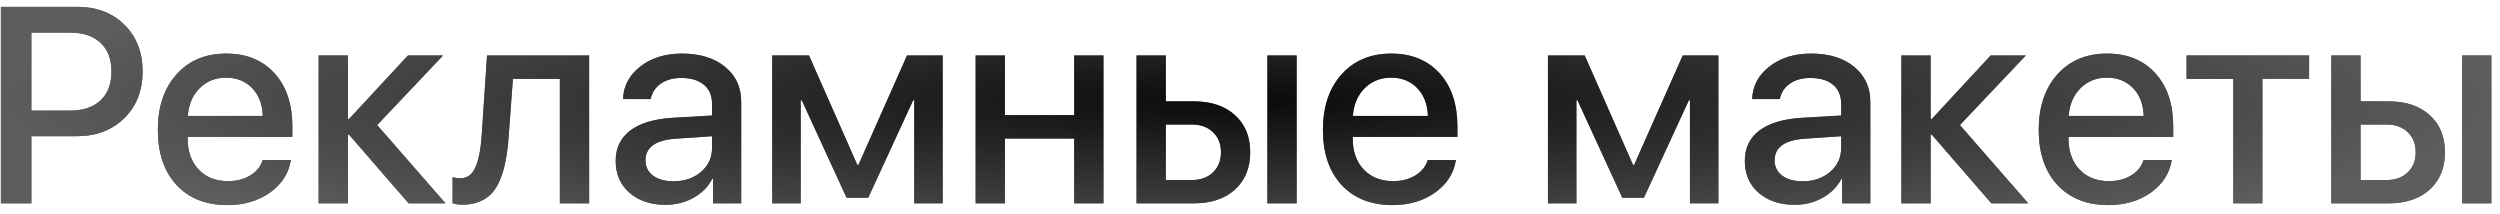 <?xml version="1.0" encoding="UTF-8"?> <svg xmlns="http://www.w3.org/2000/svg" width="269" height="23" viewBox="0 0 269 23" fill="none"> <path d="M0.095 0.74H8.371C10.422 0.74 12.097 1.385 13.396 2.674C14.694 3.963 15.344 5.633 15.344 7.684C15.344 9.744 14.685 11.424 13.366 12.723C12.048 14.012 10.349 14.656 8.269 14.656H3.376V21.878H0.095V0.74ZM3.376 3.509V11.902H7.507C8.933 11.902 10.036 11.536 10.817 10.804C11.599 10.062 11.989 9.026 11.989 7.698C11.989 6.36 11.599 5.33 10.817 4.607C10.036 3.875 8.933 3.509 7.507 3.509H3.376ZM24.323 8.357C23.181 8.357 22.229 8.738 21.467 9.5C20.715 10.262 20.295 11.253 20.207 12.474H28.278C28.239 11.233 27.858 10.237 27.136 9.485C26.413 8.733 25.476 8.357 24.323 8.357ZM28.264 17.22H31.296C31.071 18.645 30.324 19.812 29.055 20.721C27.785 21.619 26.257 22.068 24.47 22.068C22.165 22.068 20.339 21.346 18.991 19.9C17.653 18.445 16.984 16.473 16.984 13.982C16.984 11.492 17.653 9.5 18.991 8.006C20.329 6.512 22.111 5.765 24.338 5.765C26.525 5.765 28.259 6.473 29.538 7.889C30.817 9.295 31.457 11.204 31.457 13.616V14.729H20.192V14.92C20.192 16.297 20.588 17.405 21.379 18.245C22.17 19.075 23.22 19.49 24.528 19.49C25.456 19.49 26.257 19.285 26.931 18.875C27.605 18.465 28.049 17.913 28.264 17.22ZM40.583 13.455L47.937 21.878H43.967L37.551 14.48H37.434V21.878H34.284V5.97H37.434V12.81H37.551L43.894 5.97H47.673L40.583 13.455ZM54.733 14.671C54.665 15.608 54.562 16.443 54.426 17.176C54.299 17.898 54.113 18.572 53.869 19.197C53.625 19.822 53.322 20.34 52.961 20.75C52.6 21.15 52.15 21.463 51.613 21.688C51.086 21.912 50.476 22.024 49.782 22.024C49.343 22.024 48.981 21.971 48.698 21.863V19.065C48.962 19.144 49.24 19.183 49.533 19.183C50.275 19.183 50.817 18.787 51.159 17.996C51.511 17.205 51.735 16.053 51.833 14.539L52.404 5.97H63.391V21.878H60.241V8.489H55.188L54.733 14.671ZM72.473 19.505C73.654 19.505 74.641 19.168 75.432 18.494C76.223 17.811 76.618 16.946 76.618 15.901V14.656L72.751 14.92C70.554 15.057 69.455 15.838 69.455 17.264C69.455 17.947 69.728 18.494 70.275 18.904C70.822 19.305 71.555 19.505 72.473 19.505ZM71.623 22.039C70.031 22.039 68.737 21.609 67.741 20.75C66.745 19.881 66.247 18.738 66.247 17.322C66.247 15.935 66.765 14.847 67.8 14.056C68.845 13.265 70.353 12.806 72.326 12.679L76.618 12.43V11.199C76.618 10.291 76.325 9.598 75.739 9.119C75.163 8.631 74.343 8.387 73.278 8.387C72.419 8.387 71.691 8.592 71.096 9.002C70.51 9.412 70.148 9.964 70.012 10.657H67.038C67.087 9.251 67.707 8.084 68.898 7.156C70.09 6.229 71.579 5.765 73.366 5.765C75.31 5.765 76.857 6.238 78.01 7.186C79.172 8.133 79.753 9.393 79.753 10.965V21.878H76.721V19.227H76.647C76.208 20.086 75.534 20.77 74.626 21.277C73.718 21.785 72.717 22.039 71.623 22.039ZM86.154 21.878H83.093V5.97H87.048L92.248 17.747H92.365L97.595 5.97H101.433V21.878H98.371V10.789H98.254L93.42 21.277H91.091L86.272 10.789H86.154V21.878ZM115.583 21.878V14.905H108.127V21.878H104.978V5.97H108.127V12.386H115.583V5.97H118.732V21.878H115.583ZM136.369 21.878V5.97H139.519V21.878H136.369ZM128.225 13.396H125.441V19.373H128.225C129.182 19.373 129.943 19.1 130.51 18.553C131.086 18.006 131.374 17.283 131.374 16.385C131.374 15.477 131.086 14.754 130.51 14.217C129.943 13.67 129.182 13.396 128.225 13.396ZM122.292 21.878V5.97H125.441V10.906H128.474C130.319 10.906 131.789 11.399 132.883 12.386C133.977 13.372 134.523 14.705 134.523 16.385C134.523 18.064 133.977 19.402 132.883 20.398C131.789 21.385 130.319 21.878 128.474 21.878H122.292ZM149.685 8.357C148.542 8.357 147.59 8.738 146.828 9.5C146.076 10.262 145.656 11.253 145.568 12.474H153.64C153.601 11.233 153.22 10.237 152.497 9.485C151.774 8.733 150.837 8.357 149.685 8.357ZM153.625 17.22H156.657C156.433 18.645 155.686 19.812 154.416 20.721C153.146 21.619 151.618 22.068 149.831 22.068C147.526 22.068 145.7 21.346 144.353 19.9C143.015 18.445 142.346 16.473 142.346 13.982C142.346 11.492 143.015 9.5 144.353 8.006C145.69 6.512 147.473 5.765 149.699 5.765C151.887 5.765 153.62 6.473 154.899 7.889C156.179 9.295 156.818 11.204 156.818 13.616V14.729H145.554V14.92C145.554 16.297 145.949 17.405 146.74 18.245C147.531 19.075 148.581 19.49 149.89 19.49C150.817 19.49 151.618 19.285 152.292 18.875C152.966 18.465 153.41 17.913 153.625 17.22ZM169.621 21.878H166.56V5.97H170.515L175.715 17.747H175.832L181.062 5.97H184.899V21.878H181.838V10.789H181.721L176.887 21.277H174.558L169.738 10.789H169.621V21.878ZM193.967 19.505C195.148 19.505 196.135 19.168 196.926 18.494C197.717 17.811 198.112 16.946 198.112 15.901V14.656L194.245 14.92C192.048 15.057 190.949 15.838 190.949 17.264C190.949 17.947 191.223 18.494 191.77 18.904C192.316 19.305 193.049 19.505 193.967 19.505ZM193.117 22.039C191.525 22.039 190.231 21.609 189.235 20.75C188.239 19.881 187.741 18.738 187.741 17.322C187.741 15.935 188.259 14.847 189.294 14.056C190.339 13.265 191.848 12.806 193.82 12.679L198.112 12.43V11.199C198.112 10.291 197.819 9.598 197.233 9.119C196.657 8.631 195.837 8.387 194.772 8.387C193.913 8.387 193.186 8.592 192.59 9.002C192.004 9.412 191.643 9.964 191.506 10.657H188.532C188.581 9.251 189.201 8.084 190.393 7.156C191.584 6.229 193.073 5.765 194.86 5.765C196.804 5.765 198.352 6.238 199.504 7.186C200.666 8.133 201.247 9.393 201.247 10.965V21.878H198.215V19.227H198.142C197.702 20.086 197.028 20.77 196.12 21.277C195.212 21.785 194.211 22.039 193.117 22.039ZM210.886 13.455L218.239 21.878H214.27L207.854 14.48H207.736V21.878H204.587V5.97H207.736V12.81H207.854L214.196 5.97H217.976L210.886 13.455ZM226.706 8.357C225.563 8.357 224.611 8.738 223.85 9.5C223.098 10.262 222.678 11.253 222.59 12.474H230.661C230.622 11.233 230.241 10.237 229.519 9.485C228.796 8.733 227.858 8.357 226.706 8.357ZM230.646 17.22H233.679C233.454 18.645 232.707 19.812 231.438 20.721C230.168 21.619 228.64 22.068 226.853 22.068C224.548 22.068 222.722 21.346 221.374 19.9C220.036 18.445 219.367 16.473 219.367 13.982C219.367 11.492 220.036 9.5 221.374 8.006C222.712 6.512 224.494 5.765 226.721 5.765C228.908 5.765 230.642 6.473 231.921 7.889C233.2 9.295 233.84 11.204 233.84 13.616V14.729H222.575V14.92C222.575 16.297 222.971 17.405 223.762 18.245C224.553 19.075 225.603 19.49 226.911 19.49C227.839 19.49 228.64 19.285 229.313 18.875C229.987 18.465 230.432 17.913 230.646 17.22ZM248.459 5.97V8.489H243.435V21.878H240.3V8.489H235.275V5.97H248.459ZM264.924 21.878V5.97H268.073V21.878H264.924ZM256.779 13.396H253.996V19.373H256.779C257.736 19.373 258.498 19.1 259.064 18.553C259.641 18.006 259.929 17.283 259.929 16.385C259.929 15.477 259.641 14.754 259.064 14.217C258.498 13.67 257.736 13.396 256.779 13.396ZM250.847 21.878V5.97H253.996V10.906H257.028C258.874 10.906 260.344 11.399 261.438 12.386C262.531 13.372 263.078 14.705 263.078 16.385C263.078 18.064 262.531 19.402 261.438 20.398C260.344 21.385 258.874 21.878 257.028 21.878H250.847Z" fill="#444444"></path> <path d="M0.095 0.74H8.371C10.422 0.74 12.097 1.385 13.396 2.674C14.694 3.963 15.344 5.633 15.344 7.684C15.344 9.744 14.685 11.424 13.366 12.723C12.048 14.012 10.349 14.656 8.269 14.656H3.376V21.878H0.095V0.74ZM3.376 3.509V11.902H7.507C8.933 11.902 10.036 11.536 10.817 10.804C11.599 10.062 11.989 9.026 11.989 7.698C11.989 6.36 11.599 5.33 10.817 4.607C10.036 3.875 8.933 3.509 7.507 3.509H3.376ZM24.323 8.357C23.181 8.357 22.229 8.738 21.467 9.5C20.715 10.262 20.295 11.253 20.207 12.474H28.278C28.239 11.233 27.858 10.237 27.136 9.485C26.413 8.733 25.476 8.357 24.323 8.357ZM28.264 17.22H31.296C31.071 18.645 30.324 19.812 29.055 20.721C27.785 21.619 26.257 22.068 24.47 22.068C22.165 22.068 20.339 21.346 18.991 19.9C17.653 18.445 16.984 16.473 16.984 13.982C16.984 11.492 17.653 9.5 18.991 8.006C20.329 6.512 22.111 5.765 24.338 5.765C26.525 5.765 28.259 6.473 29.538 7.889C30.817 9.295 31.457 11.204 31.457 13.616V14.729H20.192V14.92C20.192 16.297 20.588 17.405 21.379 18.245C22.17 19.075 23.22 19.49 24.528 19.49C25.456 19.49 26.257 19.285 26.931 18.875C27.605 18.465 28.049 17.913 28.264 17.22ZM40.583 13.455L47.937 21.878H43.967L37.551 14.48H37.434V21.878H34.284V5.97H37.434V12.81H37.551L43.894 5.97H47.673L40.583 13.455ZM54.733 14.671C54.665 15.608 54.562 16.443 54.426 17.176C54.299 17.898 54.113 18.572 53.869 19.197C53.625 19.822 53.322 20.34 52.961 20.75C52.6 21.15 52.15 21.463 51.613 21.688C51.086 21.912 50.476 22.024 49.782 22.024C49.343 22.024 48.981 21.971 48.698 21.863V19.065C48.962 19.144 49.24 19.183 49.533 19.183C50.275 19.183 50.817 18.787 51.159 17.996C51.511 17.205 51.735 16.053 51.833 14.539L52.404 5.97H63.391V21.878H60.241V8.489H55.188L54.733 14.671ZM72.473 19.505C73.654 19.505 74.641 19.168 75.432 18.494C76.223 17.811 76.618 16.946 76.618 15.901V14.656L72.751 14.92C70.554 15.057 69.455 15.838 69.455 17.264C69.455 17.947 69.728 18.494 70.275 18.904C70.822 19.305 71.555 19.505 72.473 19.505ZM71.623 22.039C70.031 22.039 68.737 21.609 67.741 20.75C66.745 19.881 66.247 18.738 66.247 17.322C66.247 15.935 66.765 14.847 67.8 14.056C68.845 13.265 70.353 12.806 72.326 12.679L76.618 12.43V11.199C76.618 10.291 76.325 9.598 75.739 9.119C75.163 8.631 74.343 8.387 73.278 8.387C72.419 8.387 71.691 8.592 71.096 9.002C70.51 9.412 70.148 9.964 70.012 10.657H67.038C67.087 9.251 67.707 8.084 68.898 7.156C70.09 6.229 71.579 5.765 73.366 5.765C75.31 5.765 76.857 6.238 78.01 7.186C79.172 8.133 79.753 9.393 79.753 10.965V21.878H76.721V19.227H76.647C76.208 20.086 75.534 20.77 74.626 21.277C73.718 21.785 72.717 22.039 71.623 22.039ZM86.154 21.878H83.093V5.97H87.048L92.248 17.747H92.365L97.595 5.97H101.433V21.878H98.371V10.789H98.254L93.42 21.277H91.091L86.272 10.789H86.154V21.878ZM115.583 21.878V14.905H108.127V21.878H104.978V5.97H108.127V12.386H115.583V5.97H118.732V21.878H115.583ZM136.369 21.878V5.97H139.519V21.878H136.369ZM128.225 13.396H125.441V19.373H128.225C129.182 19.373 129.943 19.1 130.51 18.553C131.086 18.006 131.374 17.283 131.374 16.385C131.374 15.477 131.086 14.754 130.51 14.217C129.943 13.67 129.182 13.396 128.225 13.396ZM122.292 21.878V5.97H125.441V10.906H128.474C130.319 10.906 131.789 11.399 132.883 12.386C133.977 13.372 134.523 14.705 134.523 16.385C134.523 18.064 133.977 19.402 132.883 20.398C131.789 21.385 130.319 21.878 128.474 21.878H122.292ZM149.685 8.357C148.542 8.357 147.59 8.738 146.828 9.5C146.076 10.262 145.656 11.253 145.568 12.474H153.64C153.601 11.233 153.22 10.237 152.497 9.485C151.774 8.733 150.837 8.357 149.685 8.357ZM153.625 17.22H156.657C156.433 18.645 155.686 19.812 154.416 20.721C153.146 21.619 151.618 22.068 149.831 22.068C147.526 22.068 145.7 21.346 144.353 19.9C143.015 18.445 142.346 16.473 142.346 13.982C142.346 11.492 143.015 9.5 144.353 8.006C145.69 6.512 147.473 5.765 149.699 5.765C151.887 5.765 153.62 6.473 154.899 7.889C156.179 9.295 156.818 11.204 156.818 13.616V14.729H145.554V14.92C145.554 16.297 145.949 17.405 146.74 18.245C147.531 19.075 148.581 19.49 149.89 19.49C150.817 19.49 151.618 19.285 152.292 18.875C152.966 18.465 153.41 17.913 153.625 17.22ZM169.621 21.878H166.56V5.97H170.515L175.715 17.747H175.832L181.062 5.97H184.899V21.878H181.838V10.789H181.721L176.887 21.277H174.558L169.738 10.789H169.621V21.878ZM193.967 19.505C195.148 19.505 196.135 19.168 196.926 18.494C197.717 17.811 198.112 16.946 198.112 15.901V14.656L194.245 14.92C192.048 15.057 190.949 15.838 190.949 17.264C190.949 17.947 191.223 18.494 191.77 18.904C192.316 19.305 193.049 19.505 193.967 19.505ZM193.117 22.039C191.525 22.039 190.231 21.609 189.235 20.75C188.239 19.881 187.741 18.738 187.741 17.322C187.741 15.935 188.259 14.847 189.294 14.056C190.339 13.265 191.848 12.806 193.82 12.679L198.112 12.43V11.199C198.112 10.291 197.819 9.598 197.233 9.119C196.657 8.631 195.837 8.387 194.772 8.387C193.913 8.387 193.186 8.592 192.59 9.002C192.004 9.412 191.643 9.964 191.506 10.657H188.532C188.581 9.251 189.201 8.084 190.393 7.156C191.584 6.229 193.073 5.765 194.86 5.765C196.804 5.765 198.352 6.238 199.504 7.186C200.666 8.133 201.247 9.393 201.247 10.965V21.878H198.215V19.227H198.142C197.702 20.086 197.028 20.77 196.12 21.277C195.212 21.785 194.211 22.039 193.117 22.039ZM210.886 13.455L218.239 21.878H214.27L207.854 14.48H207.736V21.878H204.587V5.97H207.736V12.81H207.854L214.196 5.97H217.976L210.886 13.455ZM226.706 8.357C225.563 8.357 224.611 8.738 223.85 9.5C223.098 10.262 222.678 11.253 222.59 12.474H230.661C230.622 11.233 230.241 10.237 229.519 9.485C228.796 8.733 227.858 8.357 226.706 8.357ZM230.646 17.22H233.679C233.454 18.645 232.707 19.812 231.438 20.721C230.168 21.619 228.64 22.068 226.853 22.068C224.548 22.068 222.722 21.346 221.374 19.9C220.036 18.445 219.367 16.473 219.367 13.982C219.367 11.492 220.036 9.5 221.374 8.006C222.712 6.512 224.494 5.765 226.721 5.765C228.908 5.765 230.642 6.473 231.921 7.889C233.2 9.295 233.84 11.204 233.84 13.616V14.729H222.575V14.92C222.575 16.297 222.971 17.405 223.762 18.245C224.553 19.075 225.603 19.49 226.911 19.49C227.839 19.49 228.64 19.285 229.313 18.875C229.987 18.465 230.432 17.913 230.646 17.22ZM248.459 5.97V8.489H243.435V21.878H240.3V8.489H235.275V5.97H248.459ZM264.924 21.878V5.97H268.073V21.878H264.924ZM256.779 13.396H253.996V19.373H256.779C257.736 19.373 258.498 19.1 259.064 18.553C259.641 18.006 259.929 17.283 259.929 16.385C259.929 15.477 259.641 14.754 259.064 14.217C258.498 13.67 257.736 13.396 256.779 13.396ZM250.847 21.878V5.97H253.996V10.906H257.028C258.874 10.906 260.344 11.399 261.438 12.386C262.531 13.372 263.078 14.705 263.078 16.385C263.078 18.064 262.531 19.402 261.438 20.398C260.344 21.385 258.874 21.878 257.028 21.878H250.847Z" fill="url(#paint0_radial_233_582)" fill-opacity="0.85"></path> <defs> <radialGradient id="paint0_radial_233_582" cx="0" cy="0" r="1" gradientUnits="userSpaceOnUse" gradientTransform="translate(134 10.841) rotate(90) scale(17.963 136)"> <stop></stop> <stop offset="1" stop-color="#626262"></stop> </radialGradient> </defs> </svg> 